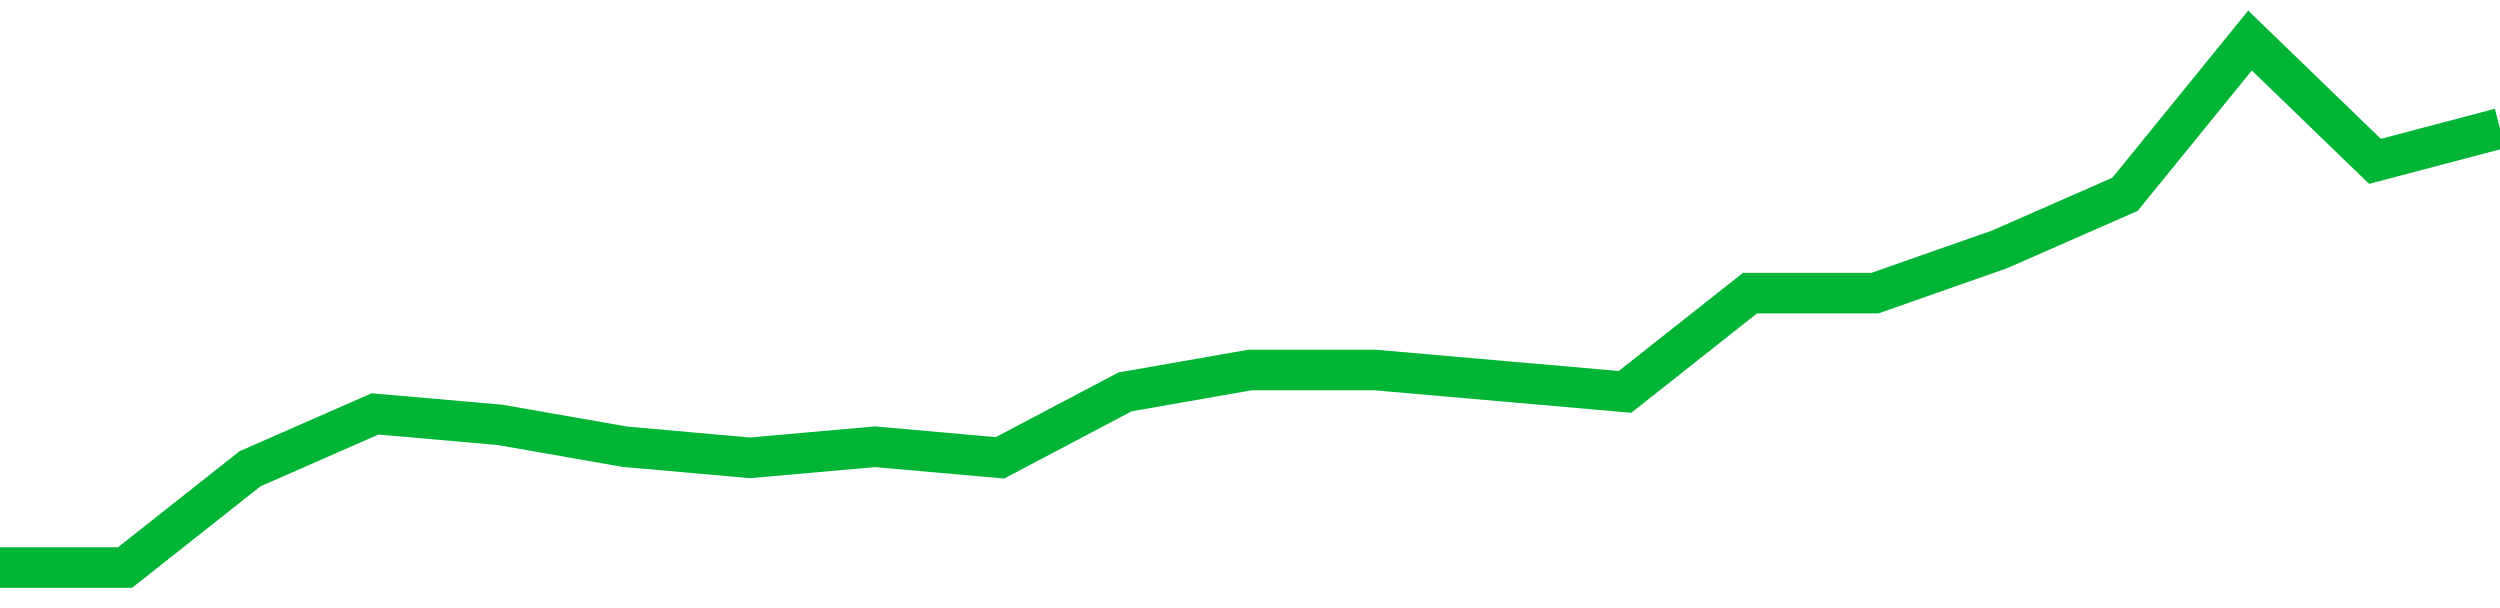 <!-- Generated with https://github.com/jxxe/sparkline/ --><svg viewBox="0 0 185 45" class="sparkline" xmlns="http://www.w3.org/2000/svg"><path class="sparkline--fill" d="M 0 42 L 0 42 L 9.25 42 L 18.5 34.69 L 27.75 30.63 L 37 31.44 L 46.25 33.06 L 55.5 33.88 L 64.75 33.06 L 74 33.88 L 83.25 29 L 92.5 27.38 L 101.75 27.38 L 111 28.19 L 120.25 29 L 129.5 21.69 L 138.75 21.69 L 148 18.44 L 157.25 14.38 L 166.5 3 L 175.75 11.94 L 185 9.5 V 45 L 0 45 Z" stroke="none" fill="none" ></path><path class="sparkline--line" d="M 0 42 L 0 42 L 9.25 42 L 18.5 34.69 L 27.75 30.63 L 37 31.44 L 46.25 33.06 L 55.5 33.88 L 64.75 33.06 L 74 33.88 L 83.25 29 L 92.5 27.38 L 101.75 27.38 L 111 28.19 L 120.25 29 L 129.5 21.69 L 138.75 21.69 L 148 18.44 L 157.25 14.38 L 166.5 3 L 175.75 11.94 L 185 9.5" fill="none" stroke-width="3" stroke="#00B436" ></path></svg>